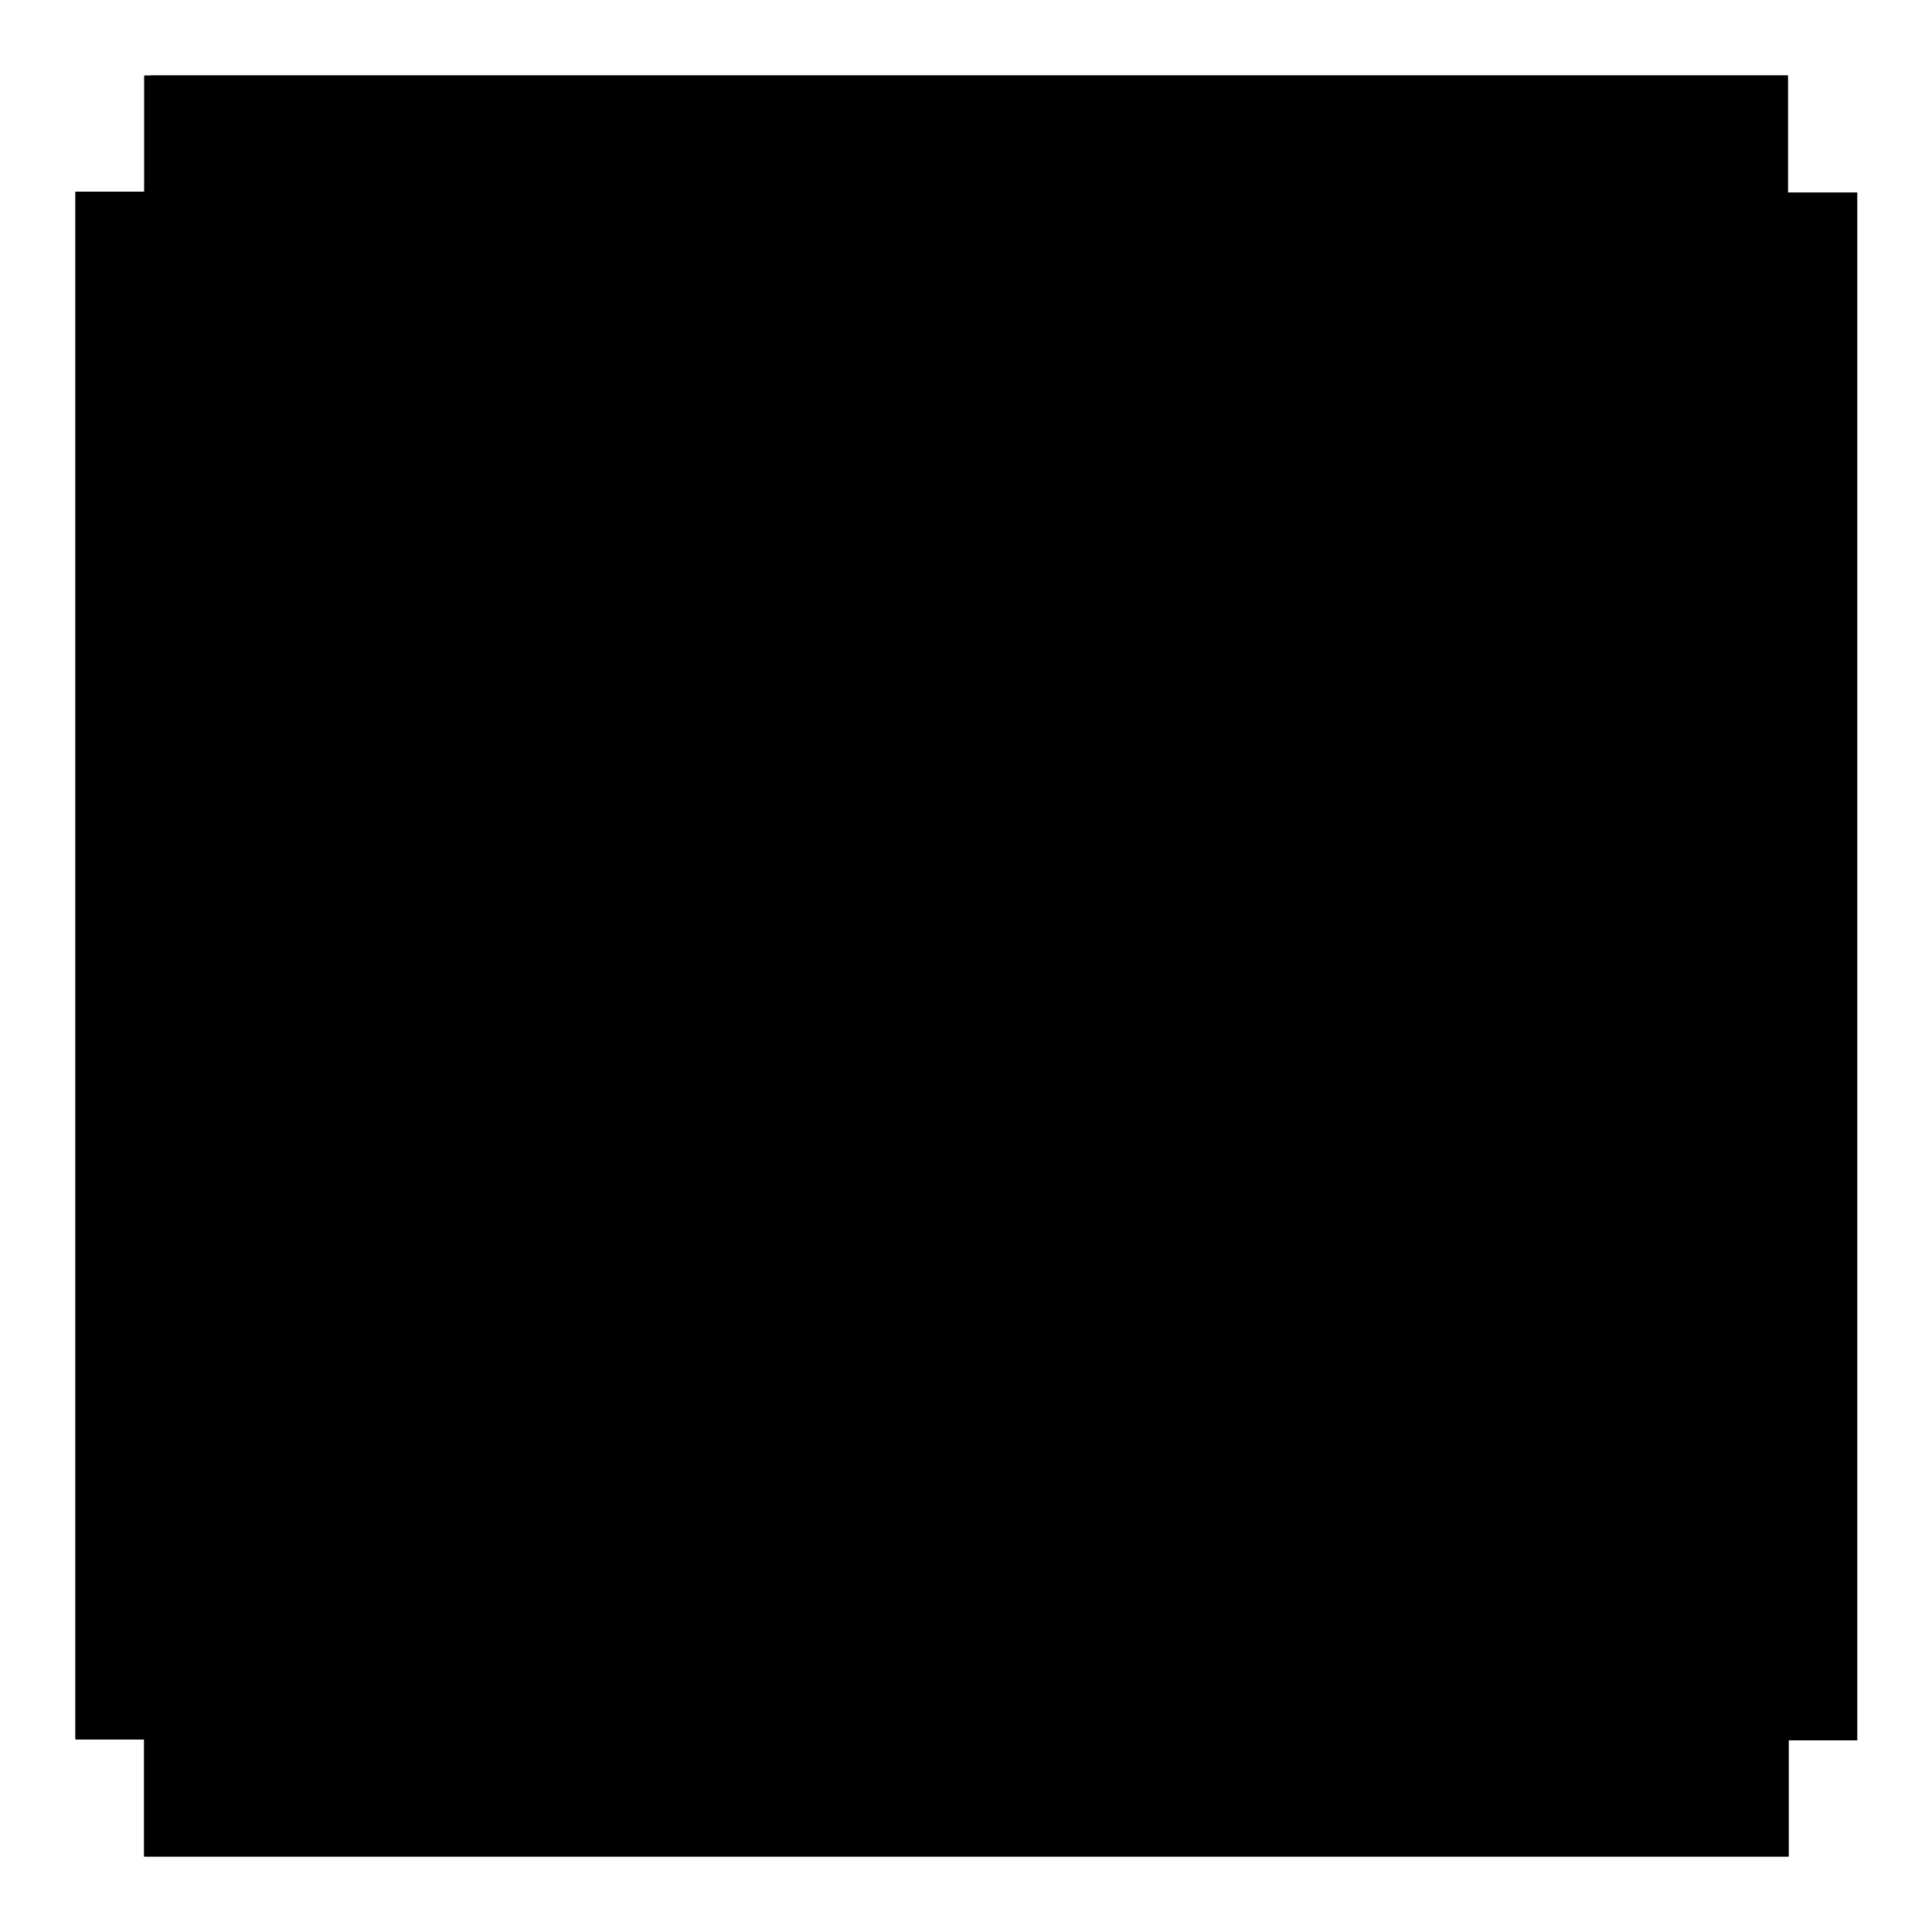 <?xml version="1.0" encoding="utf-8"?>
<!-- Svg Vector Icons : http://www.onlinewebfonts.com/icon -->
<!DOCTYPE svg PUBLIC "-//W3C//DTD SVG 1.1//EN" "http://www.w3.org/Graphics/SVG/1.1/DTD/svg11.dtd">
<svg version="1.1" xmlns="http://www.w3.org/2000/svg" xmlns:xlink="http://www.w3.org/1999/xlink" x="0px" y="0px" viewBox="0 0 256 256" enable-background="new 0 0 256 256" xml:space="preserve">
<g><g><path fill="#000000" d="M236.9,25.5V10H19.1v15.4H10v205.1h9.1V246h217.9v-15.4h9.1V25.5H236.9z"/><path fill="#000000" d="M37.6,51.1h18.1v15.4H37.6V51.1L37.6,51.1z"/><path fill="#000000" d="M28.5,128.3v15.4h27.1v45.7H37.6v15.4h18.1h9.1v-61.1v-0.6v-14.8h-9.1v-15.4h-9.1v15.4L28.5,128.3L28.5,128.3z"/><path fill="#000000" d="M74,66.5h18.1v30.9H74v15.4v46.3h9.1v-46.3h27v45.7h9.1v-45.7h0.1V97.4h-18.1V66.5h18.1V51.1H74V66.5z"/><path fill="#000000" d="M37.6,97.4h9v15.4h-9.1L37.6,97.4L37.6,97.4z"/><path fill="#000000" d="M73.2,189.5h9.1v15.4h-9.1V189.5z"/><path fill="#000000" d="M110.2,174h-9.1v15.4h8.9v15.4h9.1v-15.4h-8.9V174z"/><path fill="#000000" d="M28.5,66.5h9.1v30.9h-9.1V66.5z"/><path fill="#000000" d="M55.7,66.5h9.1v30.9h-9.1V66.5z"/><path fill="#000000" d="M145.9,174h9.1v15.4h-9.1V174z"/><path fill="#000000" d="M218.4,174v15.4h-18.1v-46.3h27v-15.4h-45.2V97.4h45.2V82h-45.2V51.1H173V82h-27.1V51.1h-9.1V82v15.4H173v30.2h-36.2v15.4h18.2V174h9.1v-30.9h27.1v61.8h9.1h27.1v-15.4V174H218.4L218.4,174z"/><path fill="#000000" d="M136.9,189.5h9.1v15.4h-9.1V189.5z"/><path fill="#000000" d="M91.3,174h-9.1v15.4h9.1v-14.8h9v-46.3h-9.1L91.3,174L91.3,174z"/><path fill="#000000" d="M236.9,25.5V10L20,10v15.4H10v205h9.1V246l217.9,0v-15.4h9v-205H236.9z M236.9,215.1h-9.1v15.4l-199.8,0v-15.4h-9V40.9h10V25.5l198.8,0v15.4h9.1L236.9,215.1L236.9,215.1z"/><path fill="#000000" d="M105.3,96.7H78.2V50.1h-9.1v46.6H42V50.1H33v46.6v15.2v0.2h36.2v77H42v-61.8H33v61.8v15.4H42h27.1h9.1h27.1h9.1v-15.4v-61.8h-9.1v61.8H78.2v-77h36.2v-0.2V96.7V50.1h-9.1L105.3,96.7L105.3,96.7z"/><path fill="#000000" d="M141.5,50.1h-9.1v15.4V82v15.4v14.7v15.4v77h9.1v-76.9h72.3v63h-8.8v-15.4v-15.9v-15v-0.5h-54.3v0.5v15v15.9v15.4h9.1h36.2h8.8V206h18.1v-1.4v-14v-63v-0.2v-15.2h-81.4V97.4h81.4v-1V82V65.6V50.1h-9.1H141.5z M196.1,175.1h-36.2v-15.9h36.2V175.1L196.1,175.1z M213.9,82h-72.3V65.6h72.3V82z"/></g></g>
</svg>